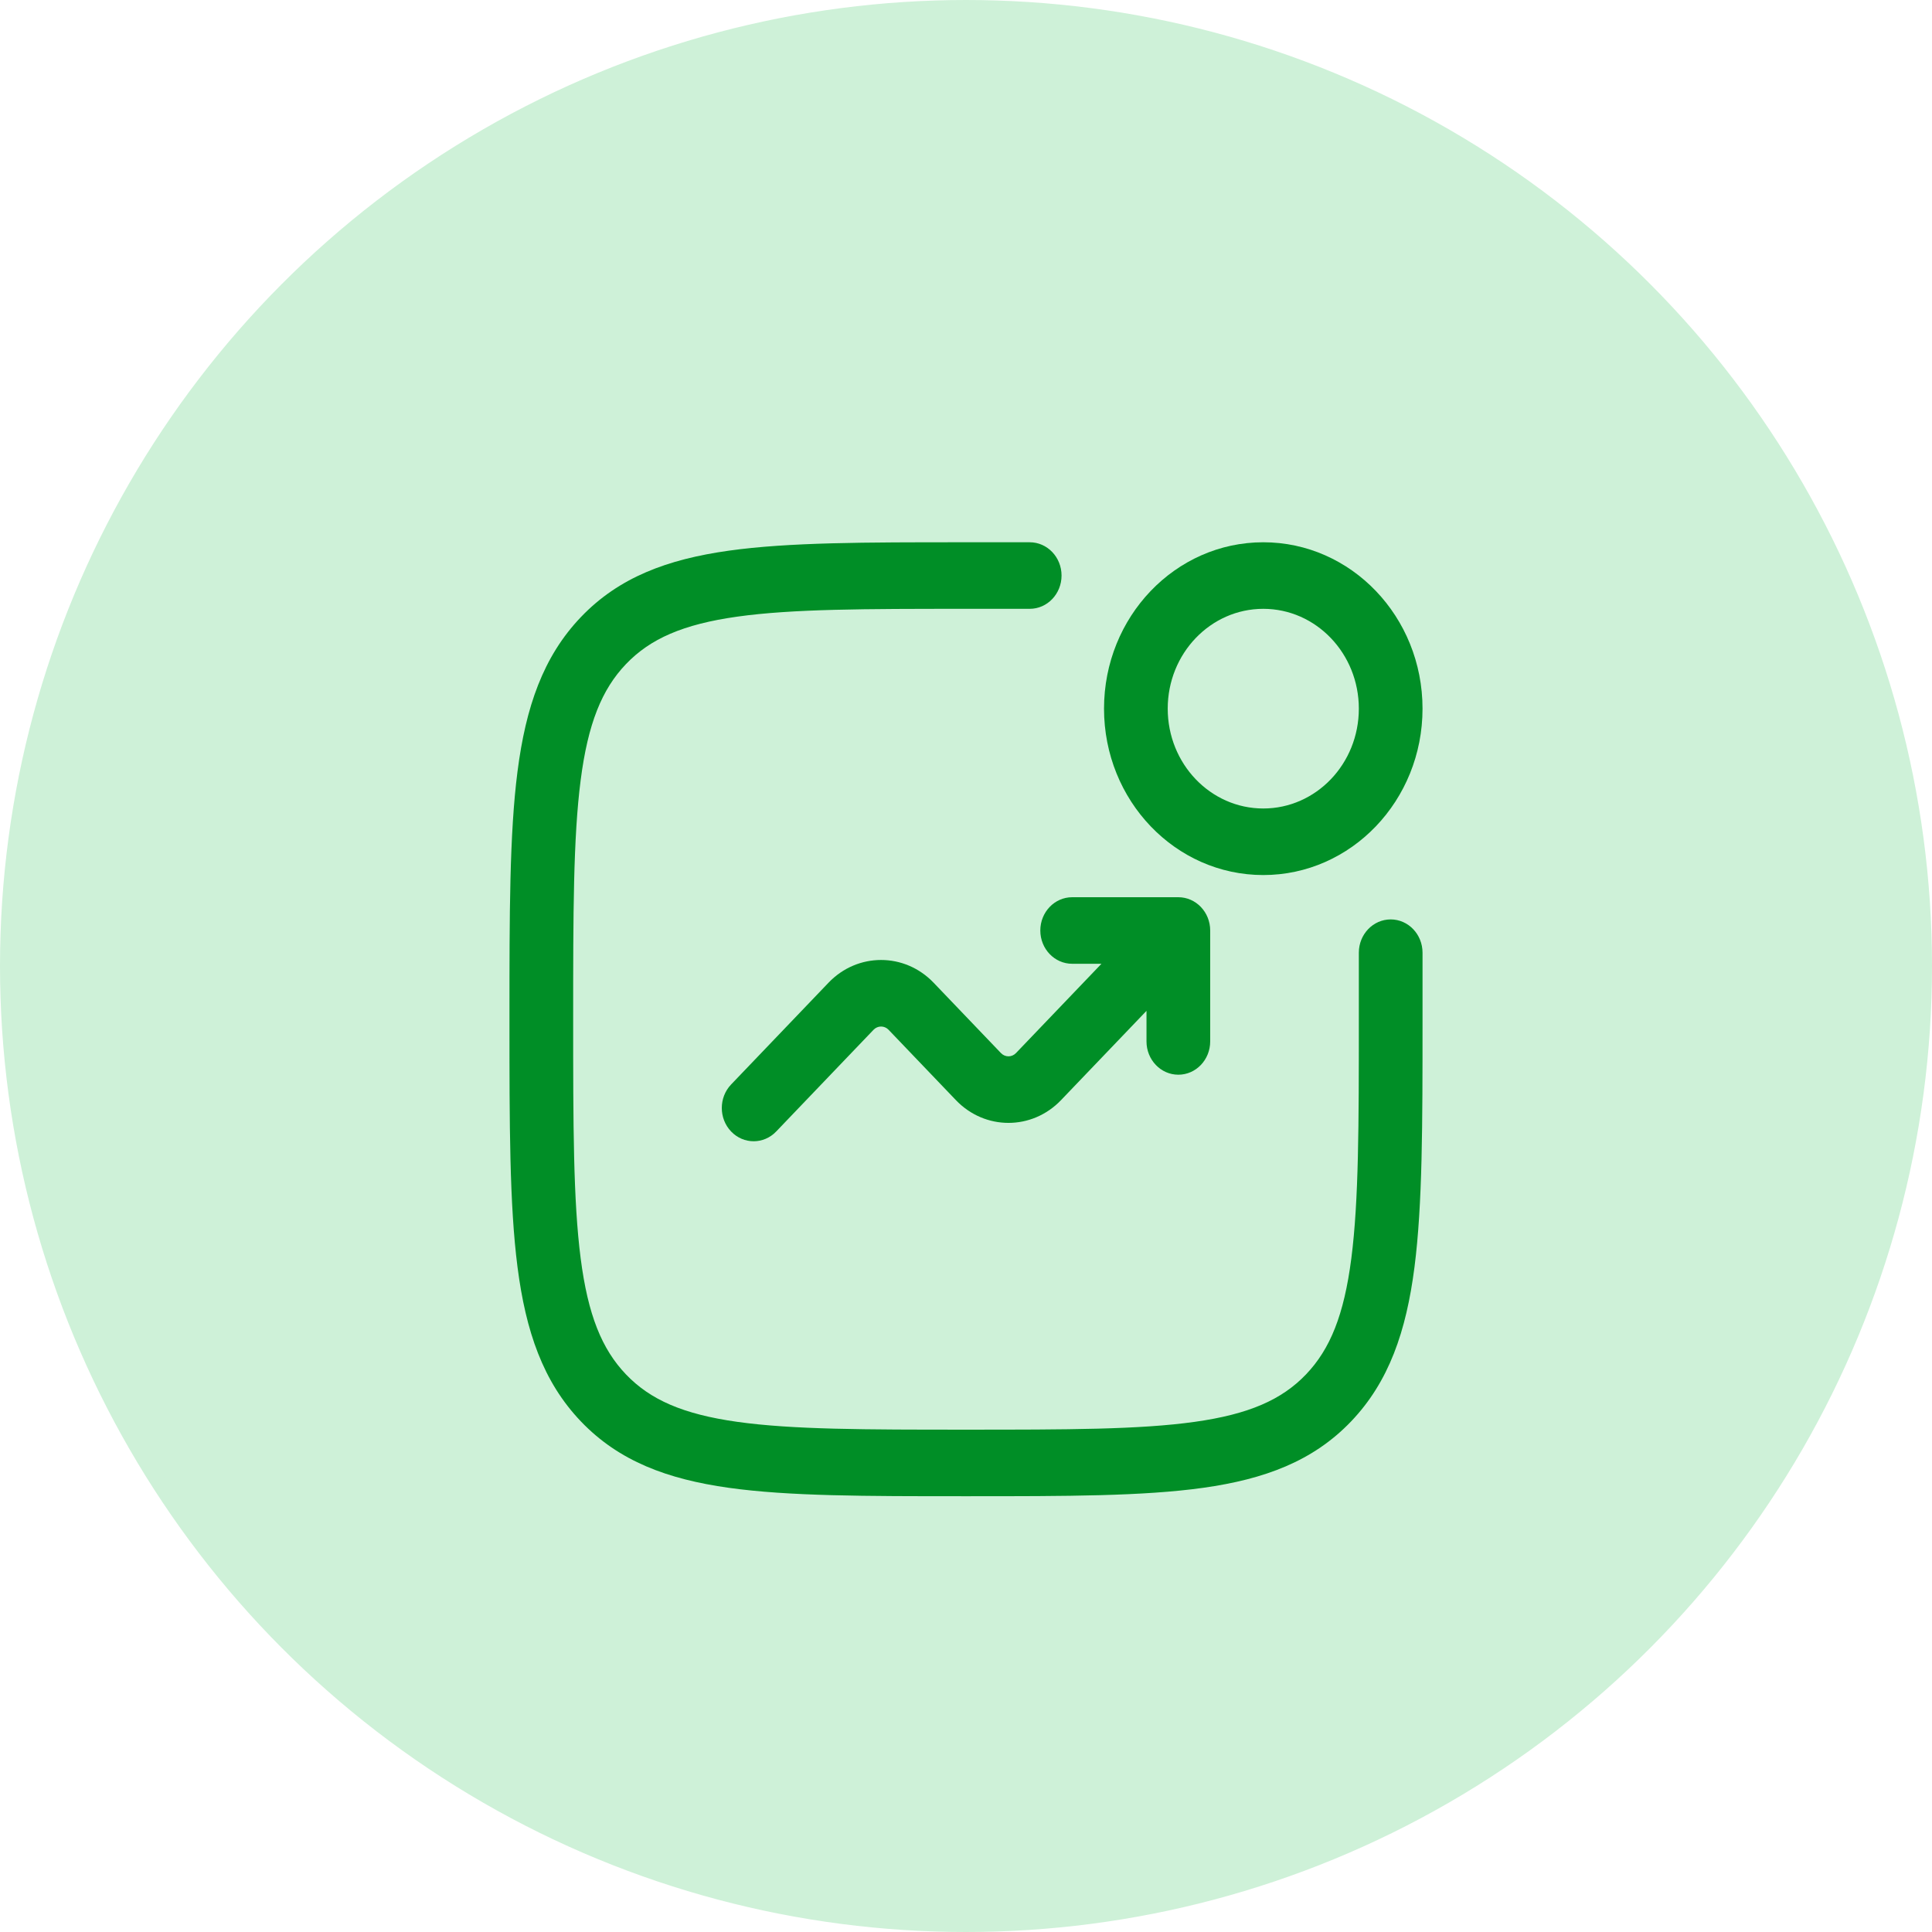 <svg width="127" height="127" viewBox="0 0 127 127" fill="none" xmlns="http://www.w3.org/2000/svg">
<circle cx="63.5" cy="63.5" r="63" fill="#CEF1D8" stroke="#CEF1D8"/>
<path d="M63.34 35.646H67.688C68.844 35.646 69.781 36.625 69.781 37.833C69.781 39.041 68.844 40.021 67.688 40.021H63.5C56.861 40.021 52.092 40.026 48.463 40.535C44.894 41.037 42.742 41.99 41.152 43.651C39.562 45.313 38.649 47.561 38.169 51.29C37.681 55.081 37.677 60.063 37.677 67C37.677 73.936 37.681 78.919 38.169 82.71C38.649 86.439 39.562 88.687 41.152 90.349C42.742 92.01 44.894 92.963 48.463 93.465C52.092 93.975 56.861 93.979 63.5 93.979C70.139 93.979 74.908 93.975 78.537 93.465C82.106 92.963 84.258 92.01 85.848 90.349C87.438 88.687 88.351 86.439 88.831 82.71C89.319 78.919 89.323 73.936 89.323 67V62.625C89.323 61.417 90.26 60.438 91.417 60.438C92.573 60.438 93.51 61.417 93.51 62.625V67.167C93.51 73.9 93.51 79.177 92.981 83.293C92.439 87.507 91.307 90.832 88.809 93.442C86.311 96.052 83.128 97.234 79.095 97.801C75.155 98.354 70.104 98.354 63.66 98.354H63.34C56.896 98.354 51.845 98.354 47.905 97.801C43.872 97.234 40.689 96.052 38.191 93.442C35.693 90.832 34.562 87.507 34.019 83.293C33.489 79.177 33.49 73.9 33.49 67.167V66.833C33.49 60.1 33.489 54.824 34.019 50.707C34.562 46.493 35.693 43.168 38.191 40.558C40.689 37.948 43.872 36.766 47.905 36.199C51.845 35.646 56.896 35.646 63.34 35.646Z" fill="#008E26"/>
<path fillRule="evenodd" clipRule="evenodd" d="M72.573 46.583C72.573 40.543 77.26 35.646 83.042 35.646C88.823 35.646 93.51 40.543 93.51 46.583C93.51 52.624 88.823 57.521 83.042 57.521C77.26 57.521 72.573 52.624 72.573 46.583ZM83.042 40.021C79.573 40.021 76.76 42.959 76.76 46.583C76.76 50.208 79.573 53.146 83.042 53.146C86.511 53.146 89.323 50.208 89.323 46.583C89.323 42.959 86.511 40.021 83.042 40.021Z" fill="#008E26"/>
<path d="M68.385 61.167C68.385 62.375 69.323 63.354 70.479 63.354H72.404L66.785 69.224C66.513 69.509 66.071 69.509 65.798 69.224L61.371 64.599C59.463 62.606 56.37 62.606 54.462 64.599L48.061 71.287C47.243 72.141 47.243 73.526 48.061 74.38C48.879 75.234 50.205 75.234 51.022 74.38L57.423 67.692C57.696 67.408 58.138 67.408 58.41 67.692L62.837 72.318C64.745 74.311 67.838 74.311 69.746 72.318L75.365 66.448V68.458C75.365 69.666 76.302 70.646 77.458 70.646C78.615 70.646 79.552 69.666 79.552 68.458V61.167C79.552 59.959 78.615 58.979 77.458 58.979H70.479C69.323 58.979 68.385 59.959 68.385 61.167Z" fill="#008E26"/>
</svg>
